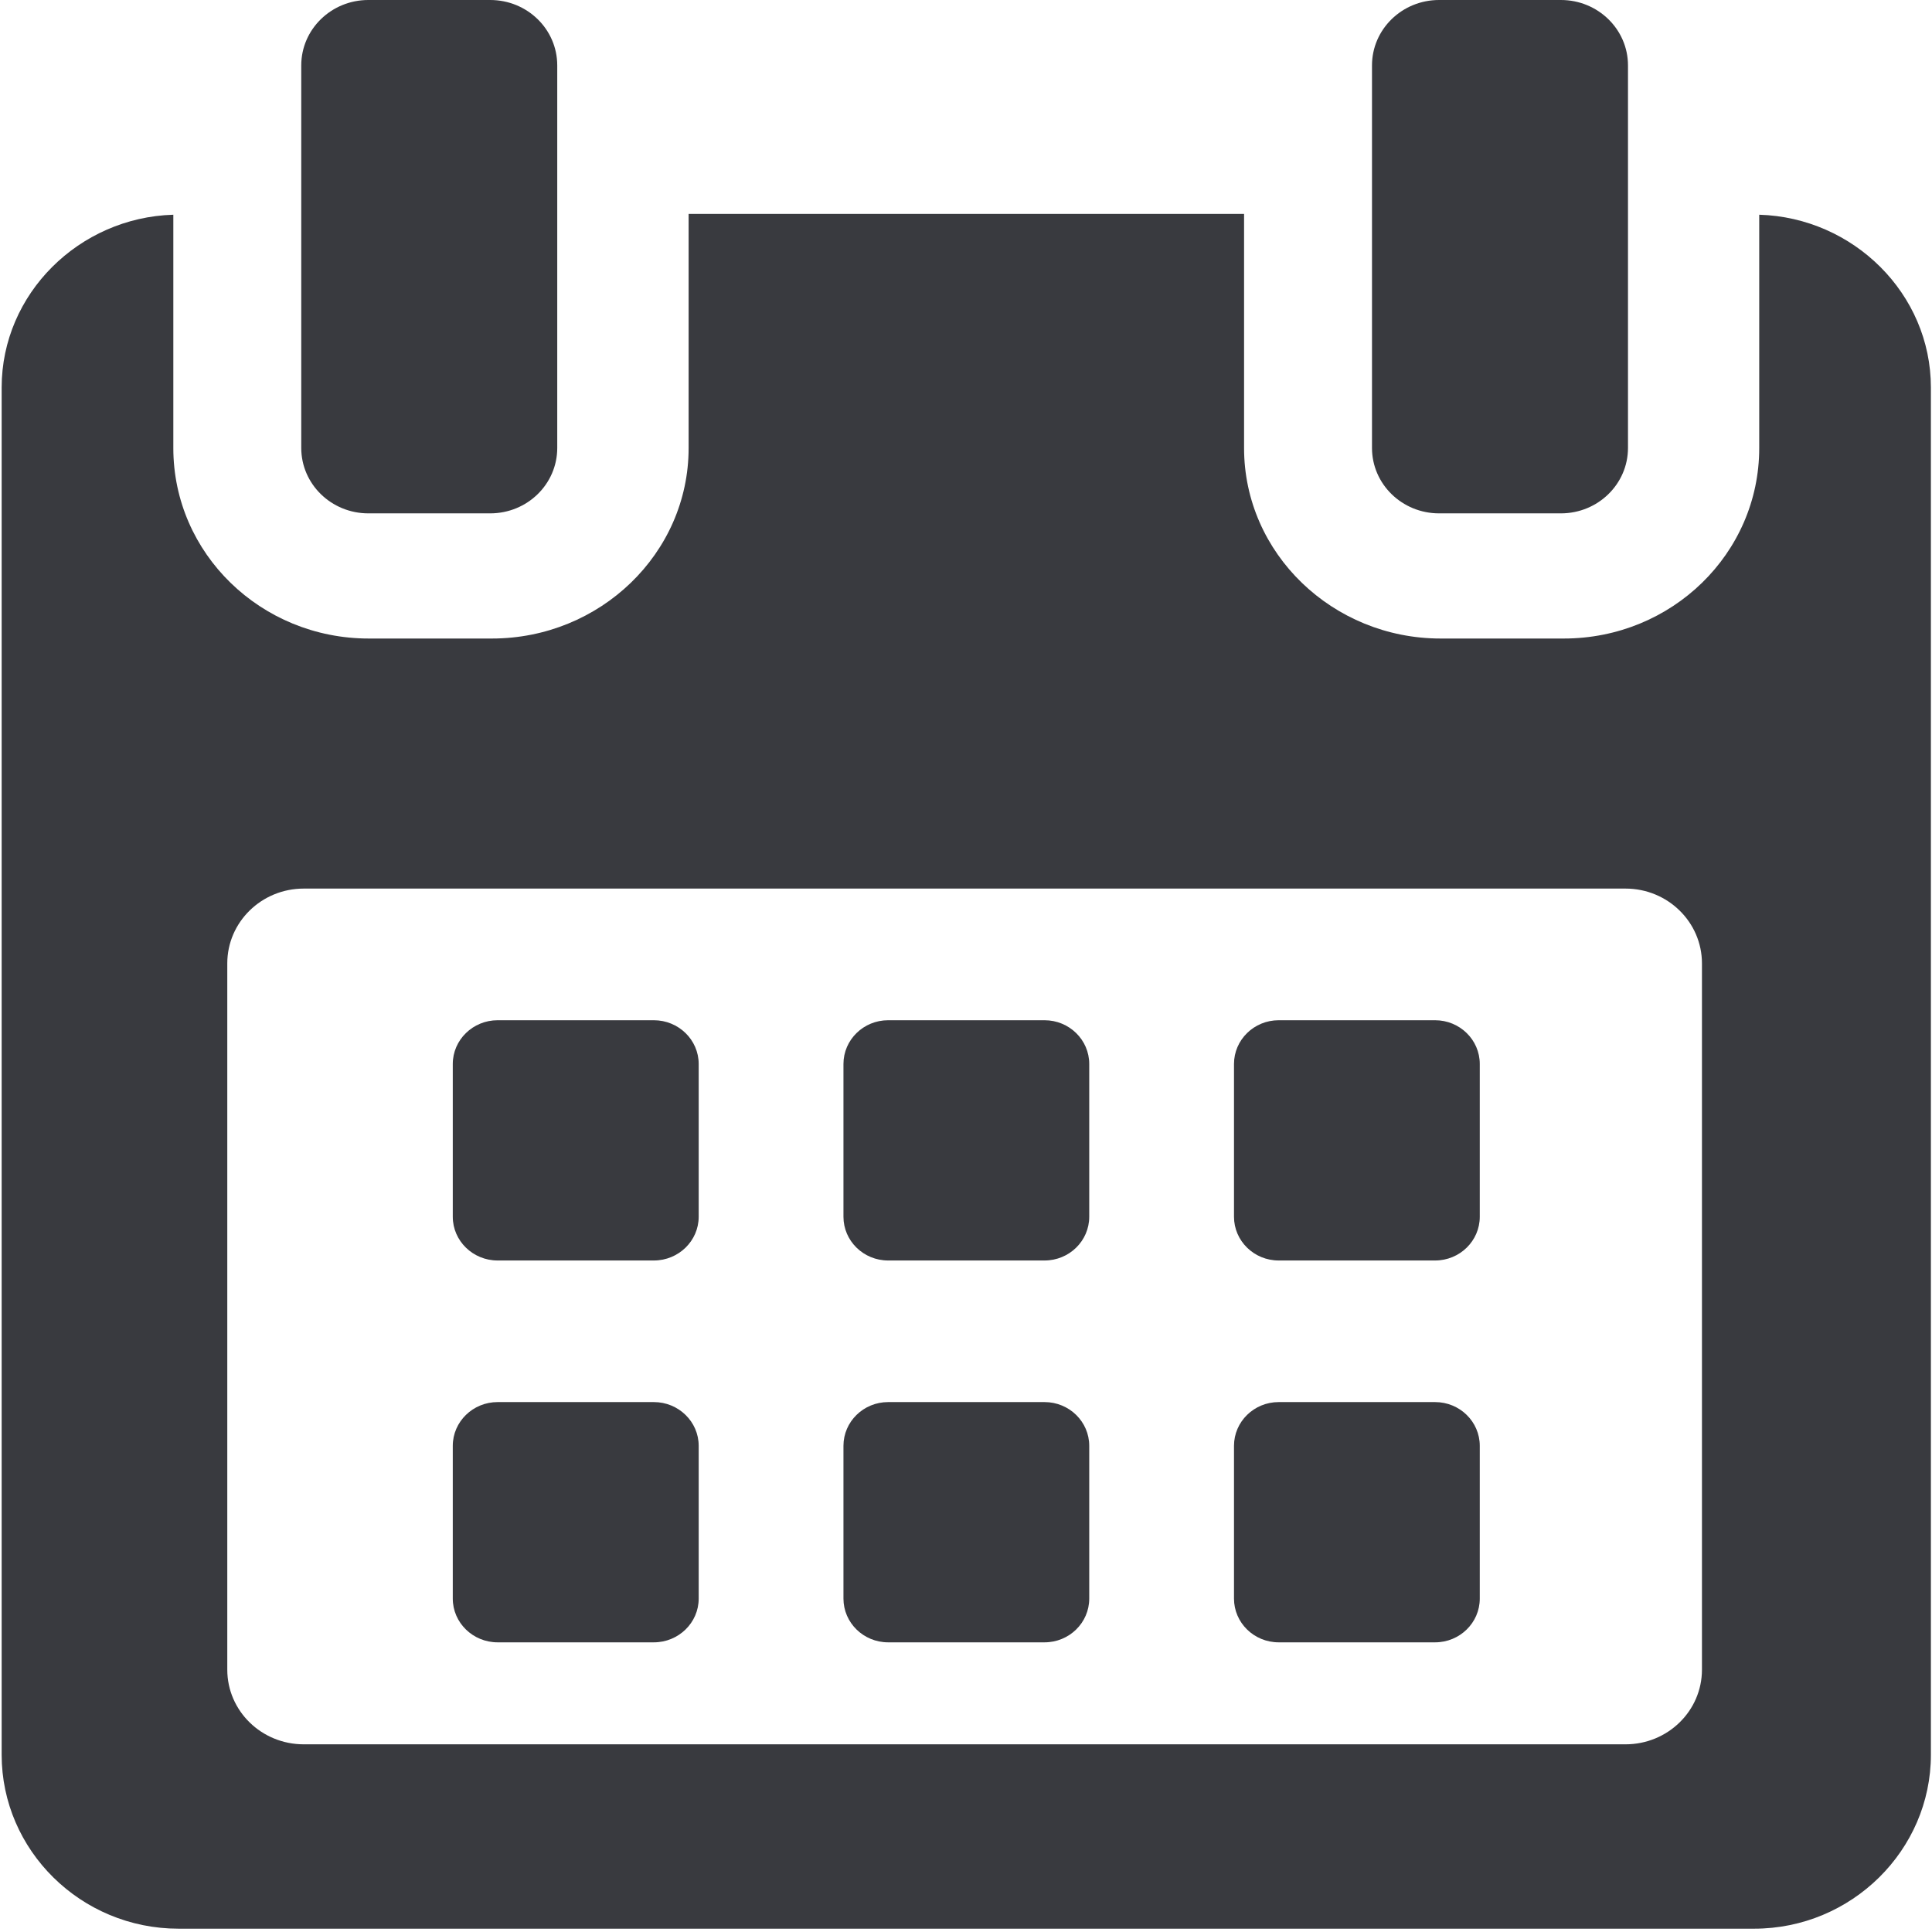 <?xml version="1.0" encoding="UTF-8"?>
<svg width="14px" height="14px" viewBox="0 0 14 14" version="1.1" xmlns="http://www.w3.org/2000/svg" xmlns:xlink="http://www.w3.org/1999/xlink">
    <!-- Generator: Sketch 49.2 (51160) - http://www.bohemiancoding.com/sketch -->
    <title>calendar</title>
    <desc>Created with Sketch.</desc>
    <defs></defs>
    <g id="Page-1" stroke="none" stroke-width="1" fill="none" fill-rule="evenodd">
        <g id="calendar" fill="#393a3f" fill-rule="nonzero">
            <path d="M5.063,7.71 C5.063,7.535 4.917,7.393 4.738,7.393 L3.606,7.393 C3.427,7.393 3.281,7.535 3.281,7.71 L3.281,8.817 C3.281,8.992 3.427,9.134 3.606,9.134 L4.738,9.134 C4.917,9.134 5.063,8.992 5.063,8.817 L5.063,7.71 Z" id="Shape"></path>
            <path d="M7.893,7.71 C7.893,7.535 7.748,7.393 7.569,7.393 L6.436,7.393 C6.257,7.393 6.112,7.535 6.112,7.71 L6.112,8.817 C6.112,8.992 6.257,9.134 6.436,9.134 L7.569,9.134 C7.748,9.134 7.893,8.992 7.893,8.817 L7.893,7.71 Z" id="Shape"></path>
            <path d="M10.723,7.71 C10.723,7.535 10.578,7.393 10.399,7.393 L9.266,7.393 C9.087,7.393 8.942,7.535 8.942,7.71 L8.942,8.817 C8.942,8.992 9.087,9.134 9.266,9.134 L10.399,9.134 C10.578,9.134 10.723,8.992 10.723,8.817 L10.723,7.71 Z" id="Shape"></path>
            <path d="M5.063,10.477 C5.063,10.302 4.917,10.16 4.738,10.16 L3.606,10.16 C3.427,10.16 3.281,10.302 3.281,10.477 L3.281,11.584 C3.281,11.759 3.427,11.901 3.606,11.901 L4.738,11.901 C4.917,11.901 5.063,11.759 5.063,11.584 L5.063,10.477 Z" id="Shape"></path>
            <path d="M7.893,10.477 C7.893,10.302 7.748,10.16 7.569,10.16 L6.436,10.16 C6.257,10.16 6.112,10.302 6.112,10.477 L6.112,11.584 C6.112,11.759 6.257,11.901 6.436,11.901 L7.569,11.901 C7.748,11.901 7.893,11.759 7.893,11.584 L7.893,10.477 Z" id="Shape"></path>
            <path d="M10.723,10.477 C10.723,10.302 10.578,10.16 10.399,10.16 L9.266,10.16 C9.087,10.16 8.942,10.302 8.942,10.477 L8.942,11.584 C8.942,11.759 9.087,11.901 9.266,11.901 L10.399,11.901 C10.578,11.901 10.723,11.759 10.723,11.584 L10.723,10.477 Z" id="Shape"></path>
            <path d="M12.748,1.556 L12.748,3.247 C12.748,4.011 12.114,4.627 11.332,4.627 L10.439,4.627 C9.658,4.627 9.015,4.011 9.015,3.247 L9.015,1.55 L4.99,1.55 L4.99,3.247 C4.99,4.011 4.347,4.627 3.565,4.627 L2.672,4.627 C1.891,4.627 1.256,4.011 1.256,3.247 L1.256,1.556 C0.573,1.576 0.012,2.129 0.012,2.808 L0.012,12.716 C0.012,13.408 0.586,13.976 1.294,13.976 L12.711,13.976 C13.418,13.976 13.992,13.406 13.992,12.716 L13.992,2.808 C13.992,2.129 13.431,1.576 12.748,1.556 Z M12.333,12.099 C12.333,12.398 12.085,12.64 11.779,12.64 L2.201,12.64 C1.895,12.64 1.647,12.398 1.647,12.099 L1.647,6.981 C1.647,6.682 1.895,6.439 2.201,6.439 L11.779,6.439 C12.085,6.439 12.333,6.682 12.333,6.981 L12.333,12.099 Z" id="Shape"></path>
            <path d="M2.669,3.72 L3.552,3.72 C3.821,3.72 4.038,3.508 4.038,3.246 L4.038,0.474 C4.038,0.212 3.821,0 3.552,0 L2.669,0 C2.401,0 2.183,0.212 2.183,0.474 L2.183,3.246 C2.183,3.508 2.401,3.72 2.669,3.72 Z" id="Shape"></path>
            <path d="M10.428,3.72 L11.311,3.72 C11.579,3.72 11.797,3.508 11.797,3.246 L11.797,0.474 C11.797,0.212 11.579,0 11.311,0 L10.428,0 C10.16,0 9.942,0.212 9.942,0.474 L9.942,3.246 C9.942,3.508 10.16,3.72 10.428,3.72 Z" id="Shape"></path>
        </g>
    </g>
</svg>
